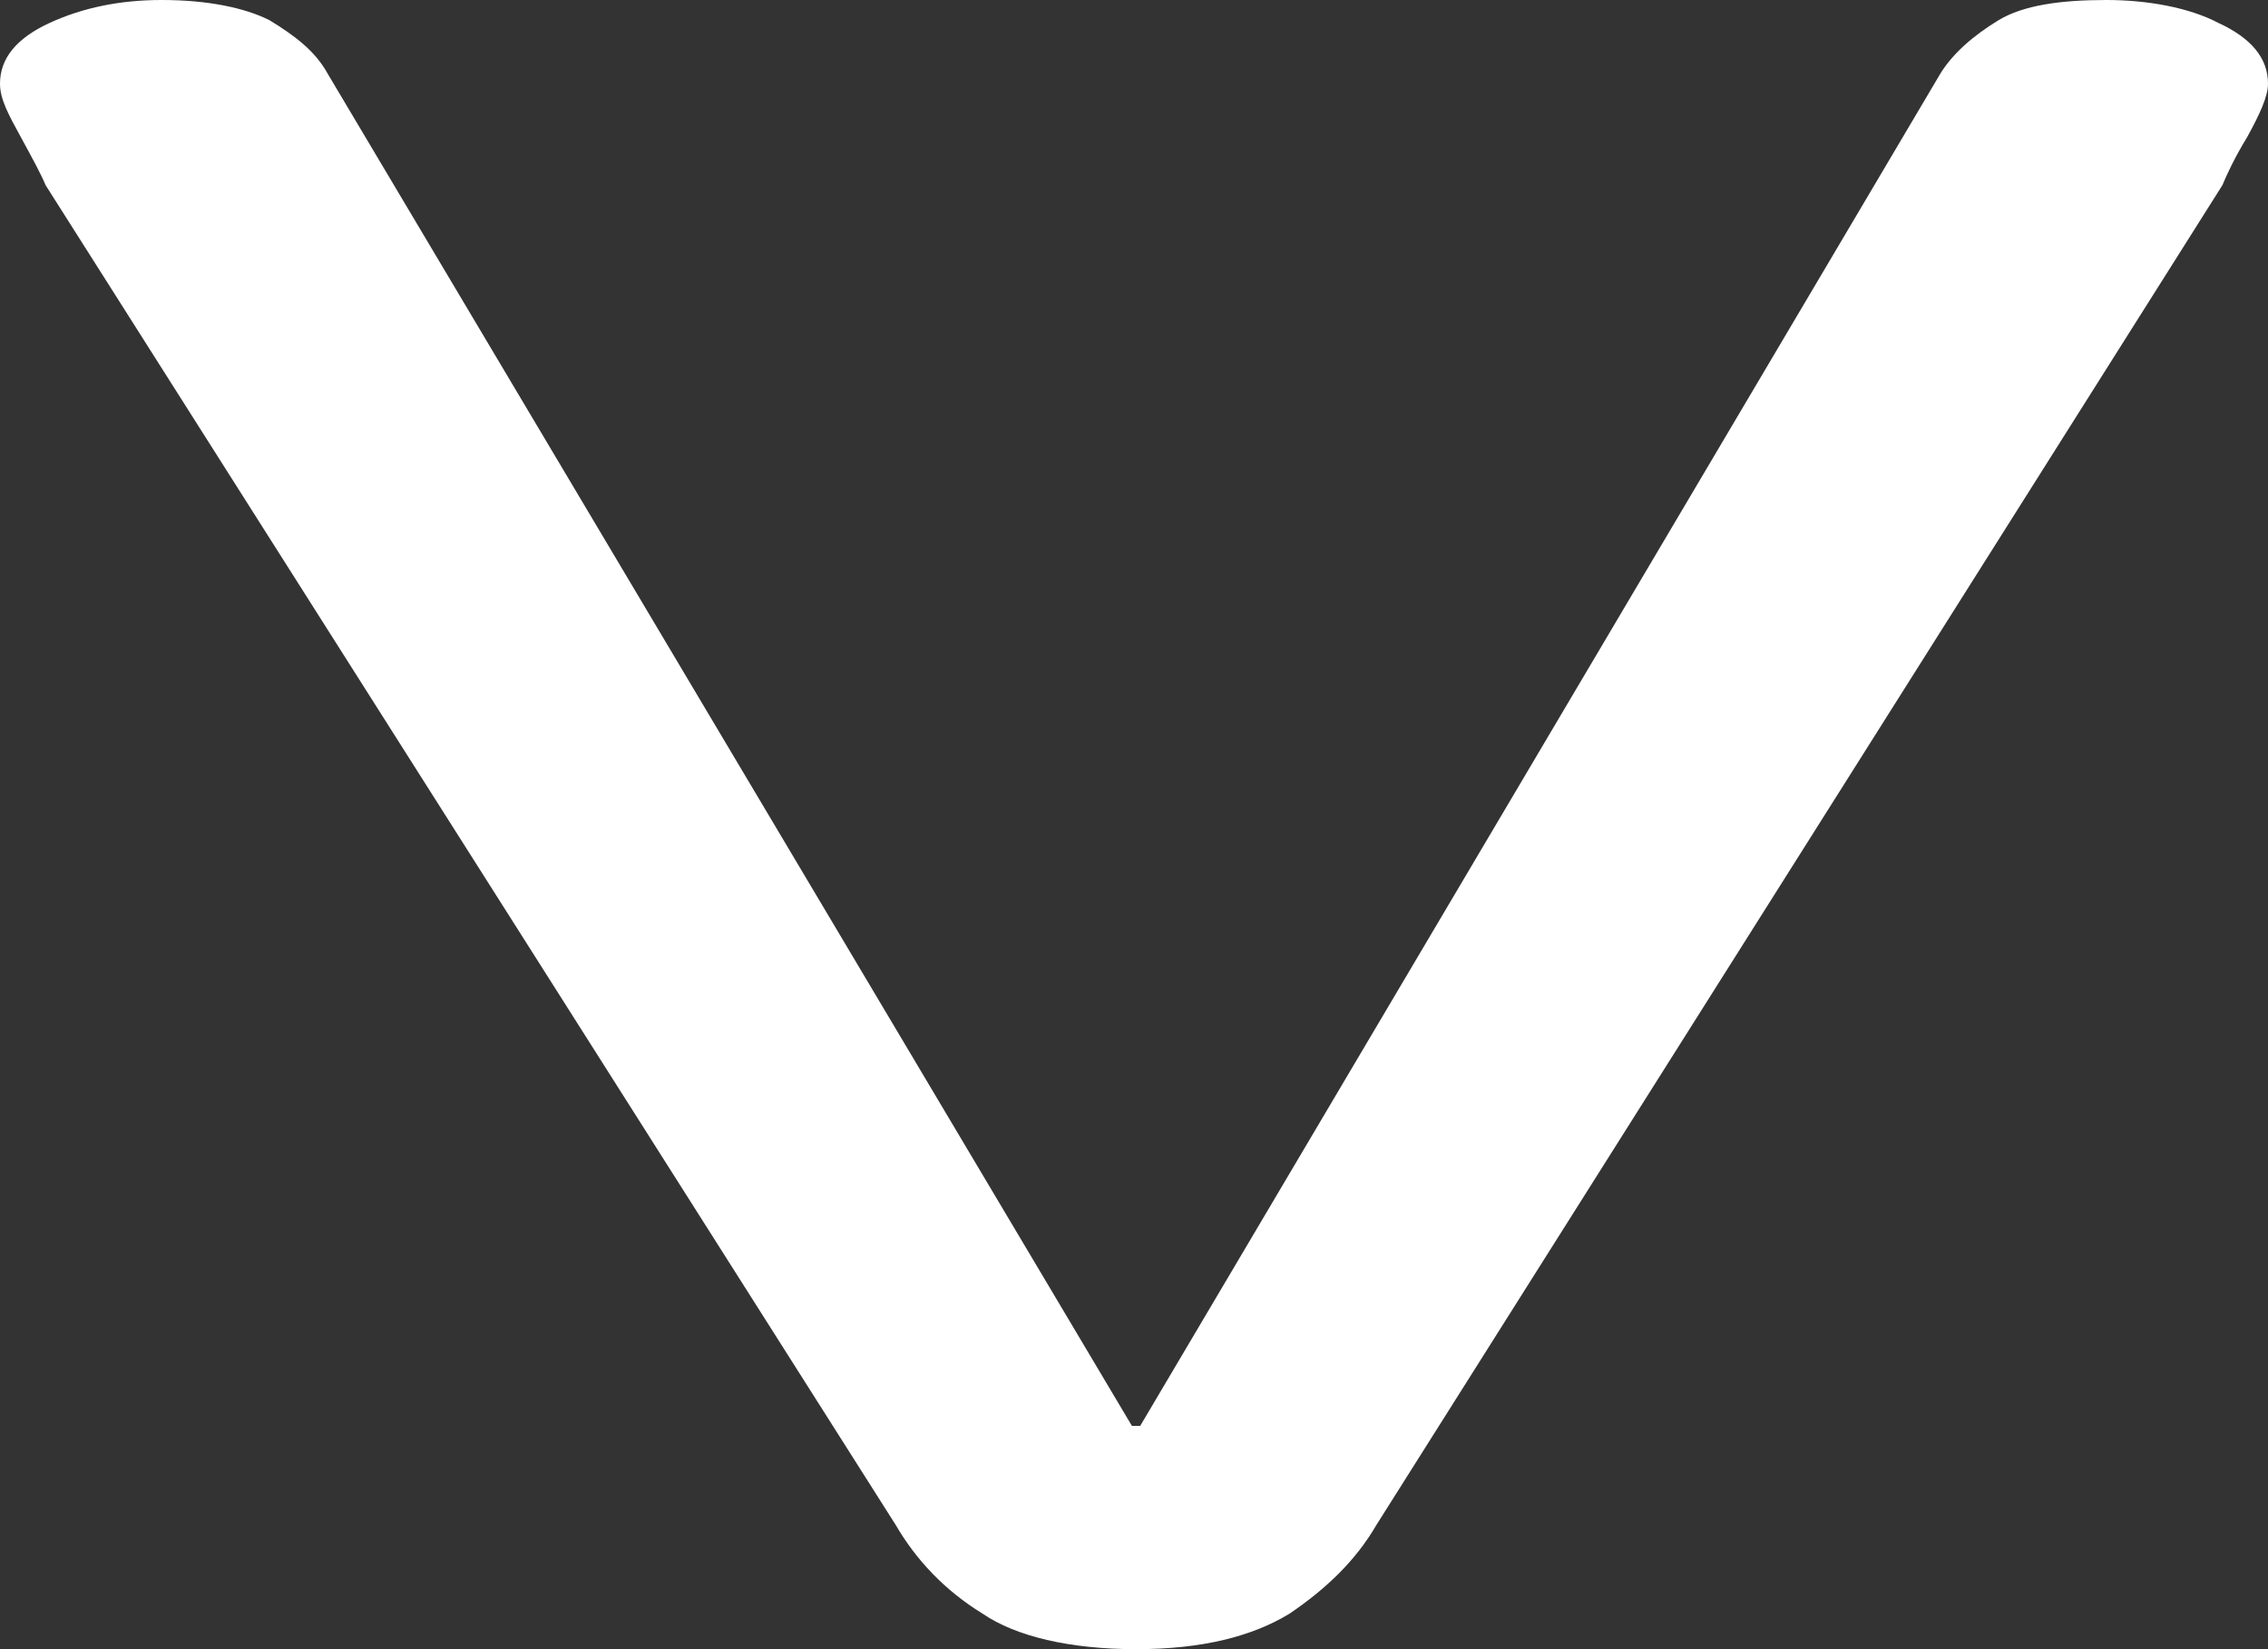 <svg width="11" height="8" viewBox="0 0 11 8" fill="none" xmlns="http://www.w3.org/2000/svg">
<rect x="0" y="0" width="11" height="8" fill="#333333" stroke="none"/>
<path d="M9.411 0.357C9.472 0.258 9.572 0.172 9.693 0.098C9.814 0.025 9.995 -9.53674e-07 10.216 -9.53674e-07C10.417 -9.53674e-07 10.618 0.037 10.759 0.111C10.92 0.185 11 0.283 11 0.406C11 0.468 10.96 0.554 10.899 0.665C10.839 0.763 10.799 0.849 10.779 0.898L6.676 7.397C6.576 7.569 6.435 7.705 6.254 7.828C6.073 7.938 5.832 8 5.51 8C5.188 8 4.927 7.938 4.766 7.828C4.585 7.717 4.444 7.569 4.344 7.397L0.221 0.898C0.201 0.849 0.161 0.775 0.101 0.665C0.04 0.554 0 0.48 0 0.406C0 0.283 0.08 0.185 0.241 0.111C0.402 0.037 0.583 -9.53674e-07 0.784 -9.53674e-07C1.005 -9.53674e-07 1.186 0.037 1.307 0.098C1.428 0.172 1.528 0.246 1.589 0.357L5.49 6.917H5.53" fill="white"/>
</svg>
